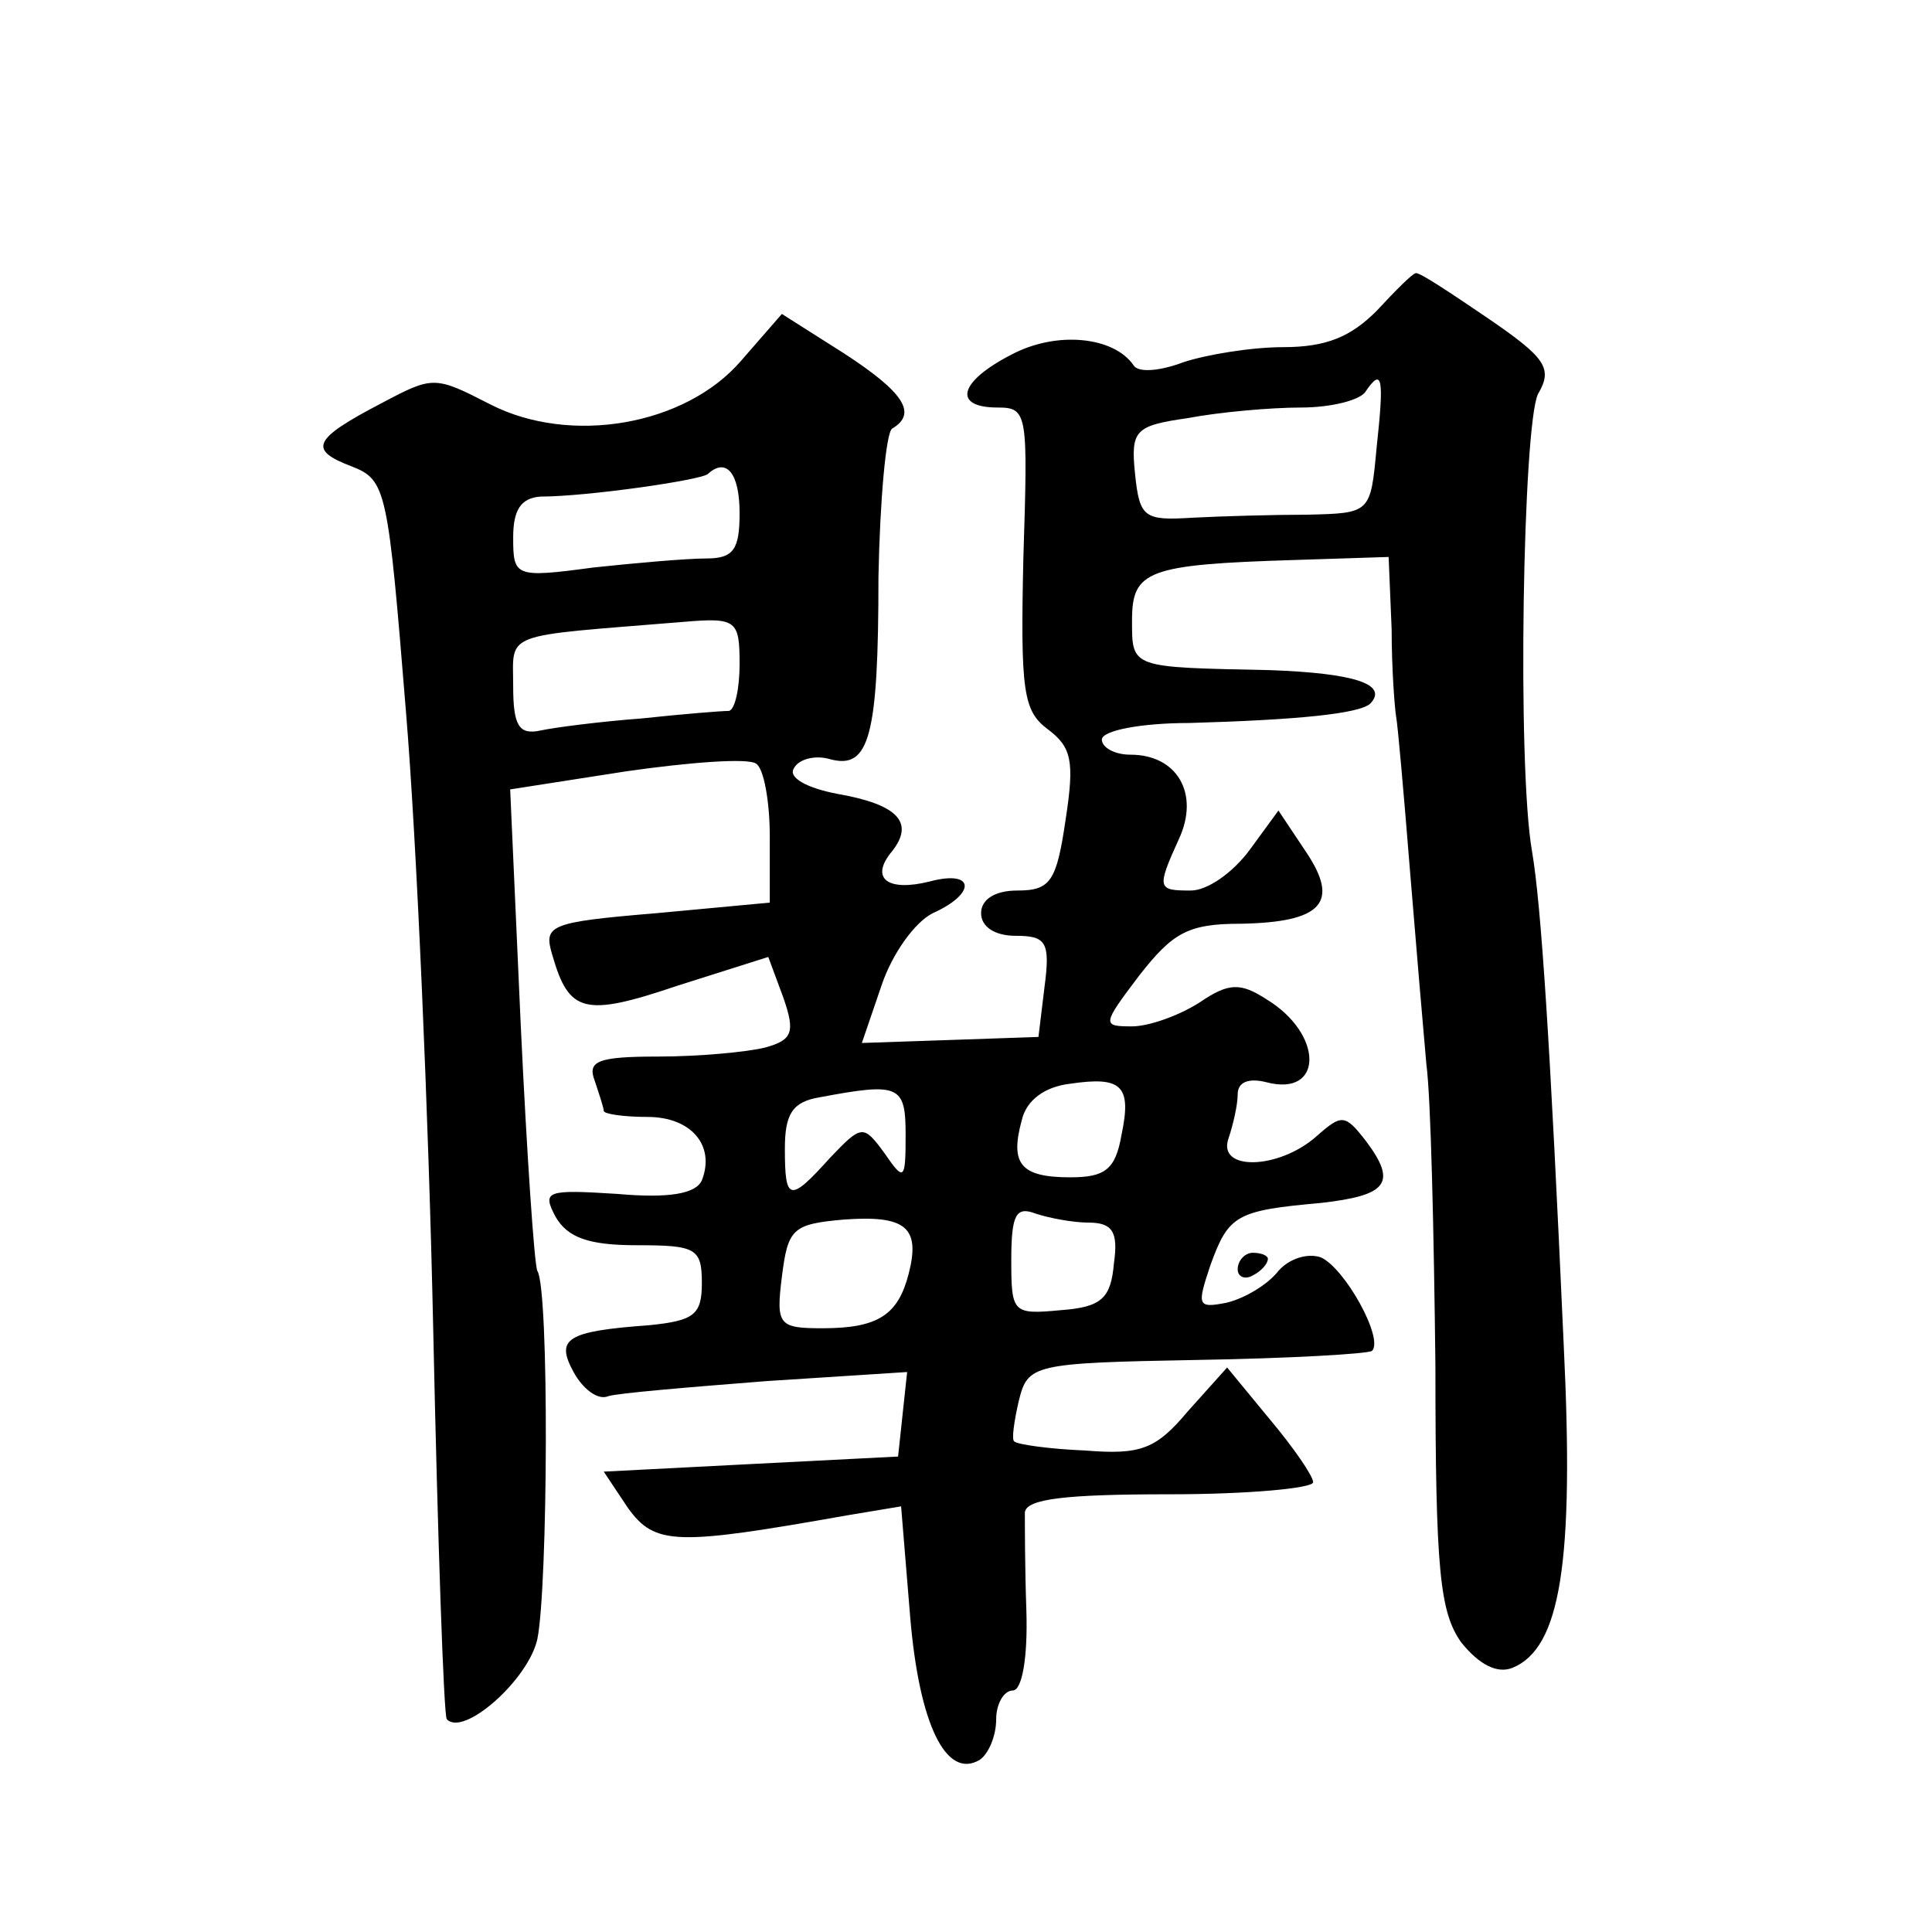 <?xml version="1.0" standalone="no"?>
<!DOCTYPE svg PUBLIC "-//W3C//DTD SVG 20010904//EN"
 "http://www.w3.org/TR/2001/REC-SVG-20010904/DTD/svg10.dtd">
<svg version="1.0" xmlns="http://www.w3.org/2000/svg"
 width="128pt" height="128pt" viewBox="0 0 128 128"
 preserveAspectRatio="xMidYMid meet">
<g transform="translate(0,128) scale(0.1,-0.1)"
fill="#0" stroke="none">
<path d="M912 1074 c-17 -17 -33 -24 -62 -24 -21 0 -51 -5 -66 -10 -16 -6 -30 -7
-33 -2 -13 19 -51 23 -81 7 -35 -18 -39 -35 -9 -35 20 0 20 -4 17 -100 -2 -88 0
-101 16 -113 16 -12 18 -21 12 -60 -6 -41 -10 -47 -32 -47 -15 0 -24 -6 -24 -15
0 -9 9 -15 23 -15 20 0 23 -4 19 -34 l-4 -33 -58 -2 -59 -2 13 38 c7 21 22 42 34
48 29 13 28 29 -2 21 -28 -7 -40 2 -25 20 15 19 4 31 -36 38 -21 4 -33 11 -29 17
3 6 14 9 24 6 26 -7 32 15 32 121 1 51 5 95 9 98 17 10 8 24 -32 50 l-41 26 -27
-31 c-37 -43 -113 -56 -166 -29 -37 19 -38 19 -72 1 -46 -24 -49 -31 -20 -42 23
-9 24 -15 36 -163 7 -84 15 -268 18 -408 3 -140 7 -257 9 -259 11 -12 54 26 60
53 7 34 8 232 0 244 -2 4 -7 78 -11 163 l-7 156 77 12 c42 6 81 9 86 5 5 -3 9 -25
9 -48 l0 -44 -75 -7 c-72 -6 -75 -8 -69 -28 11 -38 21 -41 83 -20 l60 19 10 -27
c8 -23 6 -28 -12 -33 -12 -3 -44 -6 -71 -6 -40 0 -47 -3 -42 -16 3 -9 6 -18 6 -20
0 -2 13 -4 29 -4 29 0 45 -19 36 -42 -4 -9 -22 -12 -56 -9 -47 3 -50 2 -41 -15
8 -14 22 -19 54 -19 39 0 43 -2 43 -25 0 -21 -5 -25 -35 -28 -55 -4 -62 -9 -50
-31 6 -11 16 -19 23 -16 6 2 54 6 105 10 l93 6 -3 -28 -3 -28 -98 -5 -97 -5 16
-24 c18 -25 32 -25 145 -5 l36 6 6 -73 c6 -72 24 -108 46 -95 6 4 11 16 11 27 0
10 5 19 11 19 6 0 10 21 9 53 -1 28 -1 58 -1 65 1 9 27 12 96 12 52 0 95 4 95 8
0 4 -13 23 -29 42 l-28 34 -26 -29 c-21 -25 -31 -29 -68 -26 -24 1 -45 4 -47 6
-2 1 0 14 3 27 6 24 9 25 118 27 61 1 113 4 116 6 8 8 -18 55 -34 62 -9 3 -21 -1
-28 -9 -7 -9 -22 -18 -34 -21 -20 -4 -20 -2 -11 25 12 33 17 36 73 41 44 5 51 13
30 41 -14 18 -16 18 -33 3 -25 -22 -66 -23 -58 -1 3 9 6 22 6 29 0 8 7 11 19 8
38 -10 38 32 0 55 -17 11 -25 11 -44 -2 -14 -9 -34 -16 -45 -16 -20 0 -20 1 5 34
22 28 32 34 67 34 54 1 66 14 43 48 l-18 27 -19 -26 c-11 -15 -28 -27 -39 -27 -22
0 -23 1 -8 34 14 30 -1 56 -32 56 -11 0 -19 5 -19 10 0 6 26 11 58 11 70 2 113
6 120 13 12 13 -12 20 -66 22 -93 2 -92 1 -92 33 0 33 10 37 108 40 l62 2 2 -48
c0 -26 2 -52 3 -58 1 -5 5 -50 9 -100 4 -49 9 -108 11 -130 3 -22 5 -112 6 -200
0 -136 3 -163 17 -183 12 -15 24 -21 34 -17 32 13 41 70 34 214 -9 201 -15 292
-21 327 -10 57 -6 283 4 303 10 17 5 24 -33 50 -25 17 -46 31 -48 30 -2 0 -13 -11
-26 -25z m0 -91 c-4 -43 -4 -43 -46 -44 -22 0 -57 -1 -76 -2 -32 -2 -35 0 -38 29
-3 29 0 32 35 37 21 4 55 7 75 7 20 0 40 5 43 11 11 16 12 8 7 -38z m-422 -43 c0
-24 -4 -30 -22 -30 -13 0 -47 -3 -75 -6 -52 -7 -53 -6 -53 20 0 18 5 26 18 27 31
0 107 11 111 15 12 11 21 1 21 -26z m0 -100 c0 -16 -3 -30 -7 -31 -5 0 -30 -2 -58
-5 -27 -2 -58 -6 -67 -8 -14 -3 -18 3 -18 29 0 37 -9 33 113 43 35 3 37 1 37 -28z
m253 -312 c-4 -23 -11 -28 -34 -28 -33 0 -40 9 -32 38 3 13 15 22 32 24 34 5 41
-1 34 -34z m-143 0 c0 -30 -1 -31 -14 -12 -14 19 -15 19 -36 -3 -27 -30 -30 -29
-30 6 0 23 5 31 23 34 53 10 57 8 57 -25z m2 -92 c-7 -27 -20 -36 -57 -36 -29 0
-31 2 -27 34 4 32 7 35 41 38 41 3 51 -5 43 -36z m119 34 c16 0 20 -6 17 -27 -2
-23 -8 -29 -35 -31 -32 -3 -33 -2 -33 33 0 30 3 36 16 31 9 -3 25 -6 35 -6z M820
439 c0 -5 5 -7 10 -4 6 3 10 8 10 11 0 2 -4 4 -10 4 -5 0 -10 -5 -10 -11z"/>
</g>
</svg>
